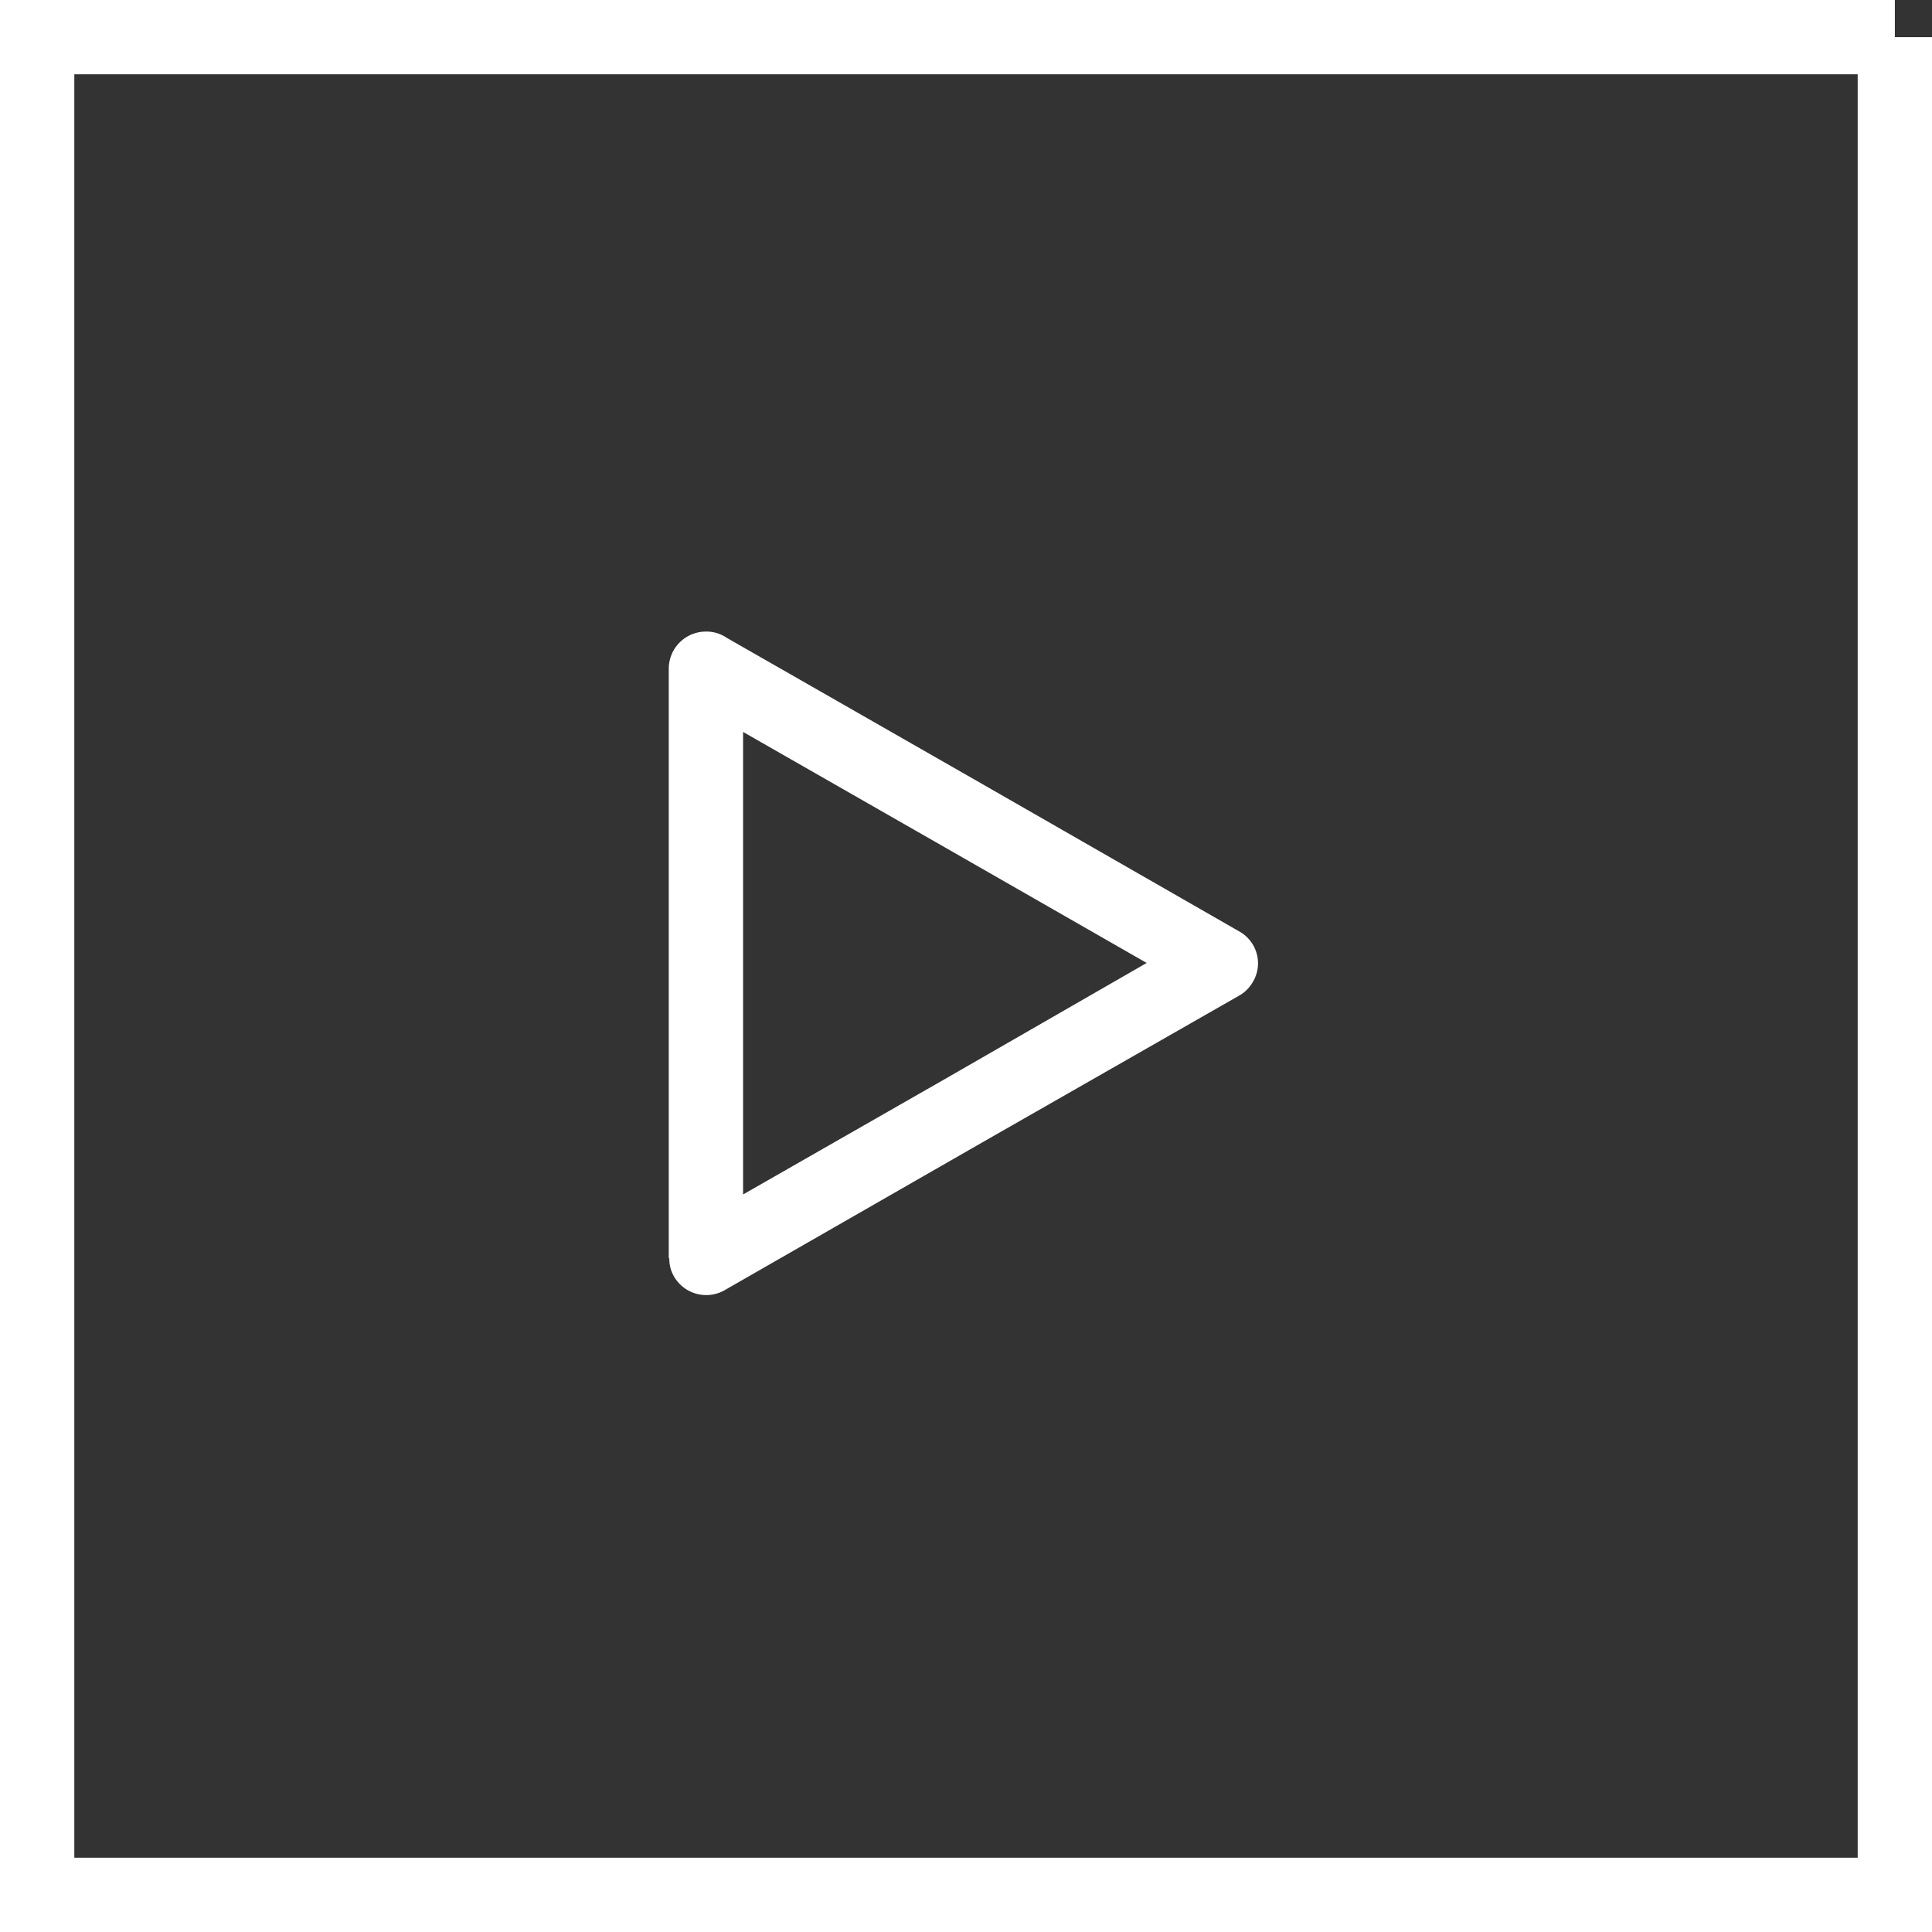 <svg id="组_53" data-name="组 53" xmlns="http://www.w3.org/2000/svg" width="52" height="52" viewBox="0 0 52 52">
  <rect x="0" y="0" width="52" height="52" fill="#333333" stroke="none"/>
  <defs>
    <style>
      .cls-1 {
        fill-opacity: 0;
        stroke: #fff;
        stroke-width: 2px;
      }

      .cls-1, .cls-2 {
        fill-rule: evenodd;
      }

      .cls-2 {
        fill: #fff;
      }
    </style>
  </defs>
  <path id="矩形_7" data-name="矩形 7" class="cls-1" d="M985,405v50H935V405h50Z" transform="translate(-934 -404)"/>
  <path id="形状_5" data-name="形状 5" class="cls-2" d="M967.361,430.792l-6.928,3.959-6.928,3.974a1,1,0,0,1-1.363-.367,0.949,0.949,0,0,1-.128-0.493H952v-15.88a1,1,0,0,1,1.008-.986,0.967,0.967,0,0,1,.554.169l6.871,3.931,6.928,3.974a0.981,0.981,0,0,1,.362,1.353,0.993,0.993,0,0,1-.362.366h0Zm-7.922,2.247,5.424-3.121-5.424-3.107L954,423.7v12.449Zm0,0" transform="translate(-934 -404)"/>
</svg>
